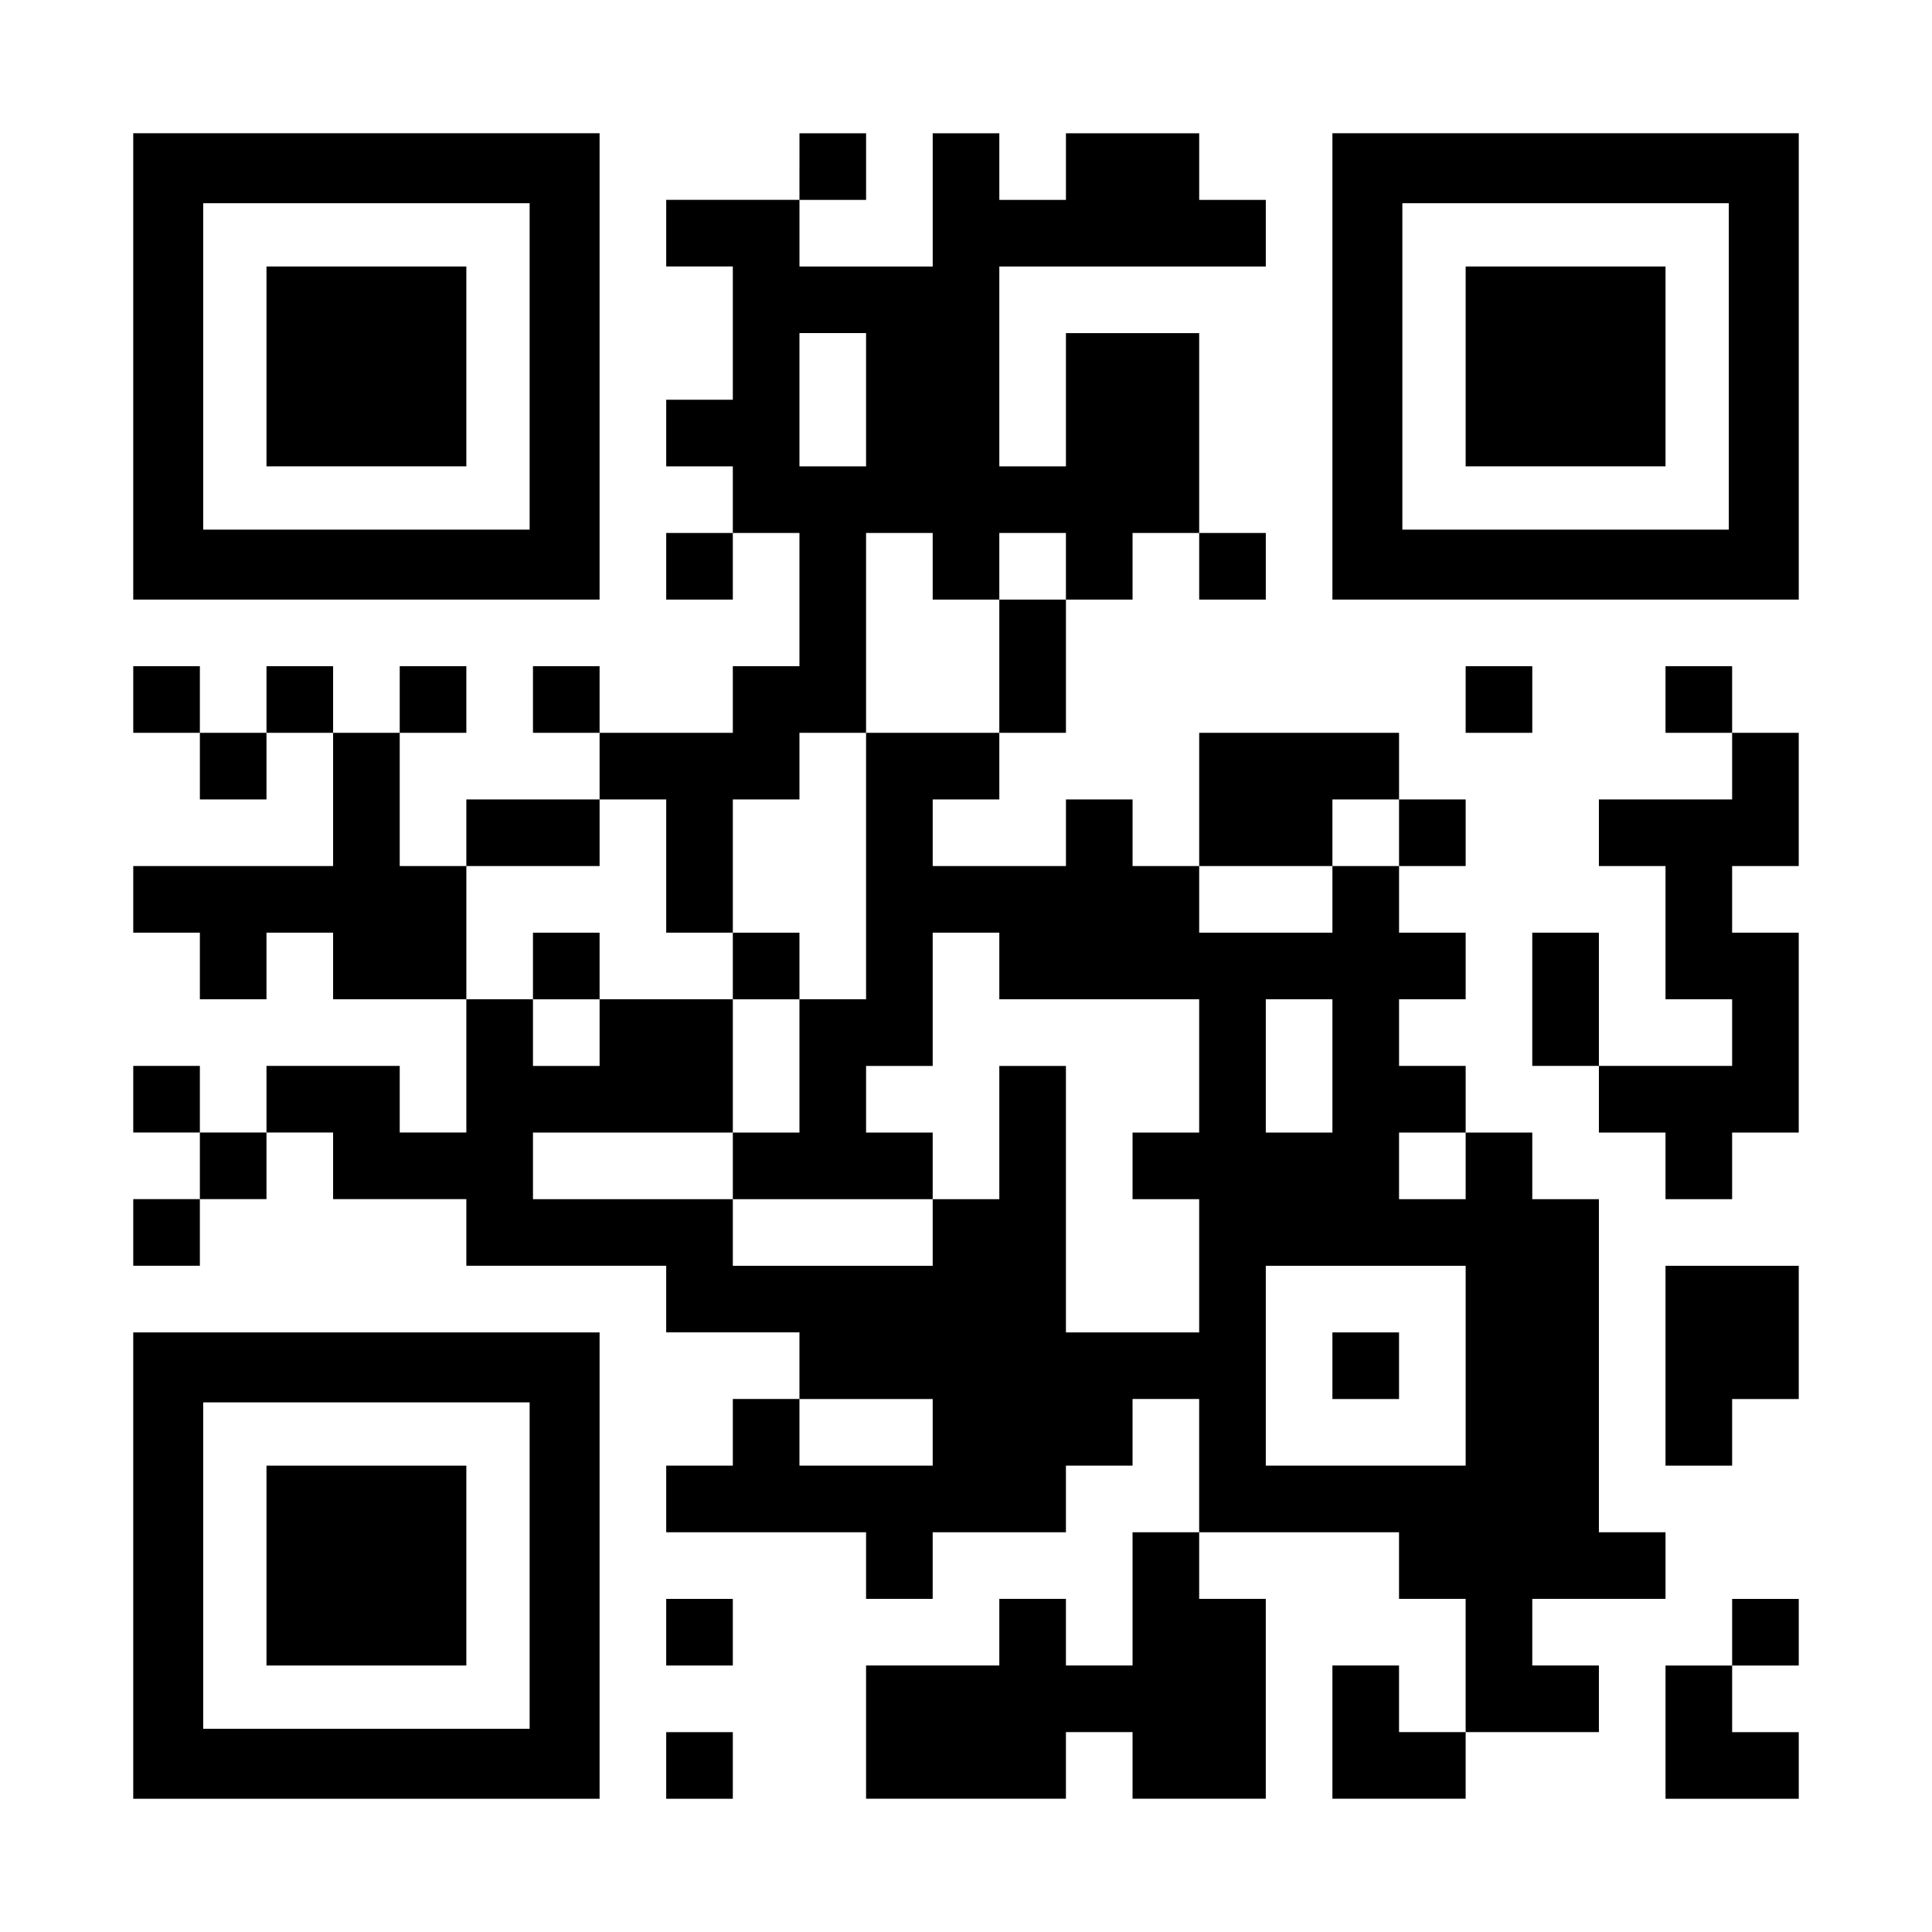 <?xml version="1.0" encoding="UTF-8" standalone="yes"?>
<svg version="1.0" xmlns="http://www.w3.org/2000/svg" width="1160px" height="1160px" viewBox="0 0 1160 1160" preserveAspectRatio="xMidYMid meet">
  <g transform="translate(0,1160) scale(0.1,-0.1)" fill="#000000" stroke="none">
    <path d="M800 9400 l0 -1400 1400 0 1400 0 0 1400 0 1400 -1400 0 -1400 0 0
-1400z m2380 0 l0 -980 -980 0 -980 0 0 980 0 980 980 0 980 0 0 -980z"/>
    <path d="M1600 9400 l0 -600 600 0 600 0 0 600 0 600 -600 0 -600 0 0 -600z"/>
    <path d="M4800 10600 l0 -200 -400 0 -400 0 0 -200 0 -200 200 0 200 0 0 -400
0 -400 -200 0 -200 0 0 -200 0 -200 200 0 200 0 0 -200 0 -200 -200 0 -200 0
0 -200 0 -200 200 0 200 0 0 200 0 200 200 0 200 0 0 -400 0 -400 -200 0 -200
0 0 -200 0 -200 -400 0 -400 0 0 200 0 200 -200 0 -200 0 0 -200 0 -200 200 0
200 0 0 -200 0 -200 -400 0 -400 0 0 -200 0 -200 -200 0 -200 0 0 400 0 400
200 0 200 0 0 200 0 200 -200 0 -200 0 0 -200 0 -200 -200 0 -200 0 0 200 0
200 -200 0 -200 0 0 -200 0 -200 -200 0 -200 0 0 200 0 200 -200 0 -200 0 0
-200 0 -200 200 0 200 0 0 -200 0 -200 200 0 200 0 0 200 0 200 200 0 200 0 0
-400 0 -400 -600 0 -600 0 0 -200 0 -200 200 0 200 0 0 -200 0 -200 200 0 200
0 0 200 0 200 200 0 200 0 0 -200 0 -200 400 0 400 0 0 -400 0 -400 -200 0
-200 0 0 200 0 200 -400 0 -400 0 0 -200 0 -200 -200 0 -200 0 0 200 0 200
-200 0 -200 0 0 -200 0 -200 200 0 200 0 0 -200 0 -200 -200 0 -200 0 0 -200
0 -200 200 0 200 0 0 200 0 200 200 0 200 0 0 200 0 200 200 0 200 0 0 -200 0
-200 400 0 400 0 0 -200 0 -200 600 0 600 0 0 -200 0 -200 400 0 400 0 0 -200
0 -200 -200 0 -200 0 0 -200 0 -200 -200 0 -200 0 0 -200 0 -200 600 0 600 0
0 -200 0 -200 200 0 200 0 0 200 0 200 400 0 400 0 0 200 0 200 200 0 200 0 0
200 0 200 200 0 200 0 0 -400 0 -400 -200 0 -200 0 0 -400 0 -400 -200 0 -200
0 0 200 0 200 -200 0 -200 0 0 -200 0 -200 -400 0 -400 0 0 -400 0 -400 600 0
600 0 0 200 0 200 200 0 200 0 0 -200 0 -200 400 0 400 0 0 600 0 600 -200 0
-200 0 0 200 0 200 600 0 600 0 0 -200 0 -200 200 0 200 0 0 -400 0 -400 -200
0 -200 0 0 200 0 200 -200 0 -200 0 0 -400 0 -400 400 0 400 0 0 200 0 200
400 0 400 0 0 200 0 200 -200 0 -200 0 0 200 0 200 400 0 400 0 0 200 0 200
-200 0 -200 0 0 1000 0 1000 -200 0 -200 0 0 200 0 200 -200 0 -200 0 0 200 0
200 -200 0 -200 0 0 200 0 200 200 0 200 0 0 200 0 200 -200 0 -200 0 0 200 0
200 200 0 200 0 0 200 0 200 -200 0 -200 0 0 200 0 200 -600 0 -600 0 0 -400
0 -400 -200 0 -200 0 0 200 0 200 -200 0 -200 0 0 -200 0 -200 -400 0 -400 0
0 200 0 200 200 0 200 0 0 200 0 200 200 0 200 0 0 400 0 400 200 0 200 0 0
200 0 200 200 0 200 0 0 -200 0 -200 200 0 200 0 0 200 0 200 -200 0 -200 0 0
600 0 600 -400 0 -400 0 0 -400 0 -400 -200 0 -200 0 0 600 0 600 800 0 800 0
0 200 0 200 -200 0 -200 0 0 200 0 200 -400 0 -400 0 0 -200 0 -200 -200 0
-200 0 0 200 0 200 -200 0 -200 0 0 -400 0 -400 -400 0 -400 0 0 200 0 200
200 0 200 0 0 200 0 200 -200 0 -200 0 0 -200z m400 -1400 l0 -400 -200 0
-200 0 0 400 0 400 200 0 200 0 0 -400z m400 -1000 l0 -200 200 0 200 0 0 200
0 200 200 0 200 0 0 -200 0 -200 -200 0 -200 0 0 -400 0 -400 -400 0 -400 0 0
-800 0 -800 -200 0 -200 0 0 -400 0 -400 -200 0 -200 0 0 -200 0 -200 600 0
600 0 0 200 0 200 -200 0 -200 0 0 200 0 200 200 0 200 0 0 400 0 400 200 0
200 0 0 -200 0 -200 600 0 600 0 0 -400 0 -400 -200 0 -200 0 0 -200 0 -200
200 0 200 0 0 -400 0 -400 -400 0 -400 0 0 800 0 800 -200 0 -200 0 0 -400 0
-400 -200 0 -200 0 0 -200 0 -200 -600 0 -600 0 0 200 0 200 -600 0 -600 0 0
200 0 200 600 0 600 0 0 400 0 400 -400 0 -400 0 0 -200 0 -200 -200 0 -200 0
0 200 0 200 -200 0 -200 0 0 400 0 400 400 0 400 0 0 200 0 200 200 0 200 0 0
-400 0 -400 200 0 200 0 0 400 0 400 200 0 200 0 0 200 0 200 200 0 200 0 0
600 0 600 200 0 200 0 0 -200z m2800 -1600 l0 -200 -200 0 -200 0 0 -200 0
-200 -400 0 -400 0 0 200 0 200 400 0 400 0 0 200 0 200 200 0 200 0 0 -200z
m-400 -1400 l0 -400 -200 0 -200 0 0 400 0 400 200 0 200 0 0 -400z m800 -600
l0 -200 -200 0 -200 0 0 200 0 200 200 0 200 0 0 -200z m0 -1200 l0 -600 -600
0 -600 0 0 600 0 600 600 0 600 0 0 -600z m-3200 -400 l0 -200 -400 0 -400 0
0 200 0 200 400 0 400 0 0 -200z"/>
    <path d="M3200 5800 l0 -200 200 0 200 0 0 200 0 200 -200 0 -200 0 0 -200z"/>
    <path d="M4400 5800 l0 -200 200 0 200 0 0 200 0 200 -200 0 -200 0 0 -200z"/>
    <path d="M8000 3400 l0 -200 200 0 200 0 0 200 0 200 -200 0 -200 0 0 -200z"/>
    <path d="M8000 9400 l0 -1400 1400 0 1400 0 0 1400 0 1400 -1400 0 -1400 0 0
-1400z m2380 0 l0 -980 -980 0 -980 0 0 980 0 980 980 0 980 0 0 -980z"/>
    <path d="M8800 9400 l0 -600 600 0 600 0 0 600 0 600 -600 0 -600 0 0 -600z"/>
    <path d="M8800 7400 l0 -200 200 0 200 0 0 200 0 200 -200 0 -200 0 0 -200z"/>
    <path d="M10000 7400 l0 -200 200 0 200 0 0 -200 0 -200 -400 0 -400 0 0 -200
0 -200 200 0 200 0 0 -400 0 -400 200 0 200 0 0 -200 0 -200 -400 0 -400 0 0
400 0 400 -200 0 -200 0 0 -400 0 -400 200 0 200 0 0 -200 0 -200 200 0 200 0
0 -200 0 -200 200 0 200 0 0 200 0 200 200 0 200 0 0 600 0 600 -200 0 -200 0
0 200 0 200 200 0 200 0 0 400 0 400 -200 0 -200 0 0 200 0 200 -200 0 -200 0
0 -200z"/>
    <path d="M10000 3400 l0 -600 200 0 200 0 0 200 0 200 200 0 200 0 0 400 0
400 -400 0 -400 0 0 -600z"/>
    <path d="M800 2200 l0 -1400 1400 0 1400 0 0 1400 0 1400 -1400 0 -1400 0 0
-1400z m2380 0 l0 -980 -980 0 -980 0 0 980 0 980 980 0 980 0 0 -980z"/>
    <path d="M1600 2200 l0 -600 600 0 600 0 0 600 0 600 -600 0 -600 0 0 -600z"/>
    <path d="M4000 1800 l0 -200 200 0 200 0 0 200 0 200 -200 0 -200 0 0 -200z"/>
    <path d="M10400 1800 l0 -200 -200 0 -200 0 0 -400 0 -400 400 0 400 0 0 200
0 200 -200 0 -200 0 0 200 0 200 200 0 200 0 0 200 0 200 -200 0 -200 0 0
-200z"/>
    <path d="M4000 1000 l0 -200 200 0 200 0 0 200 0 200 -200 0 -200 0 0 -200z"/>
  </g>
</svg>